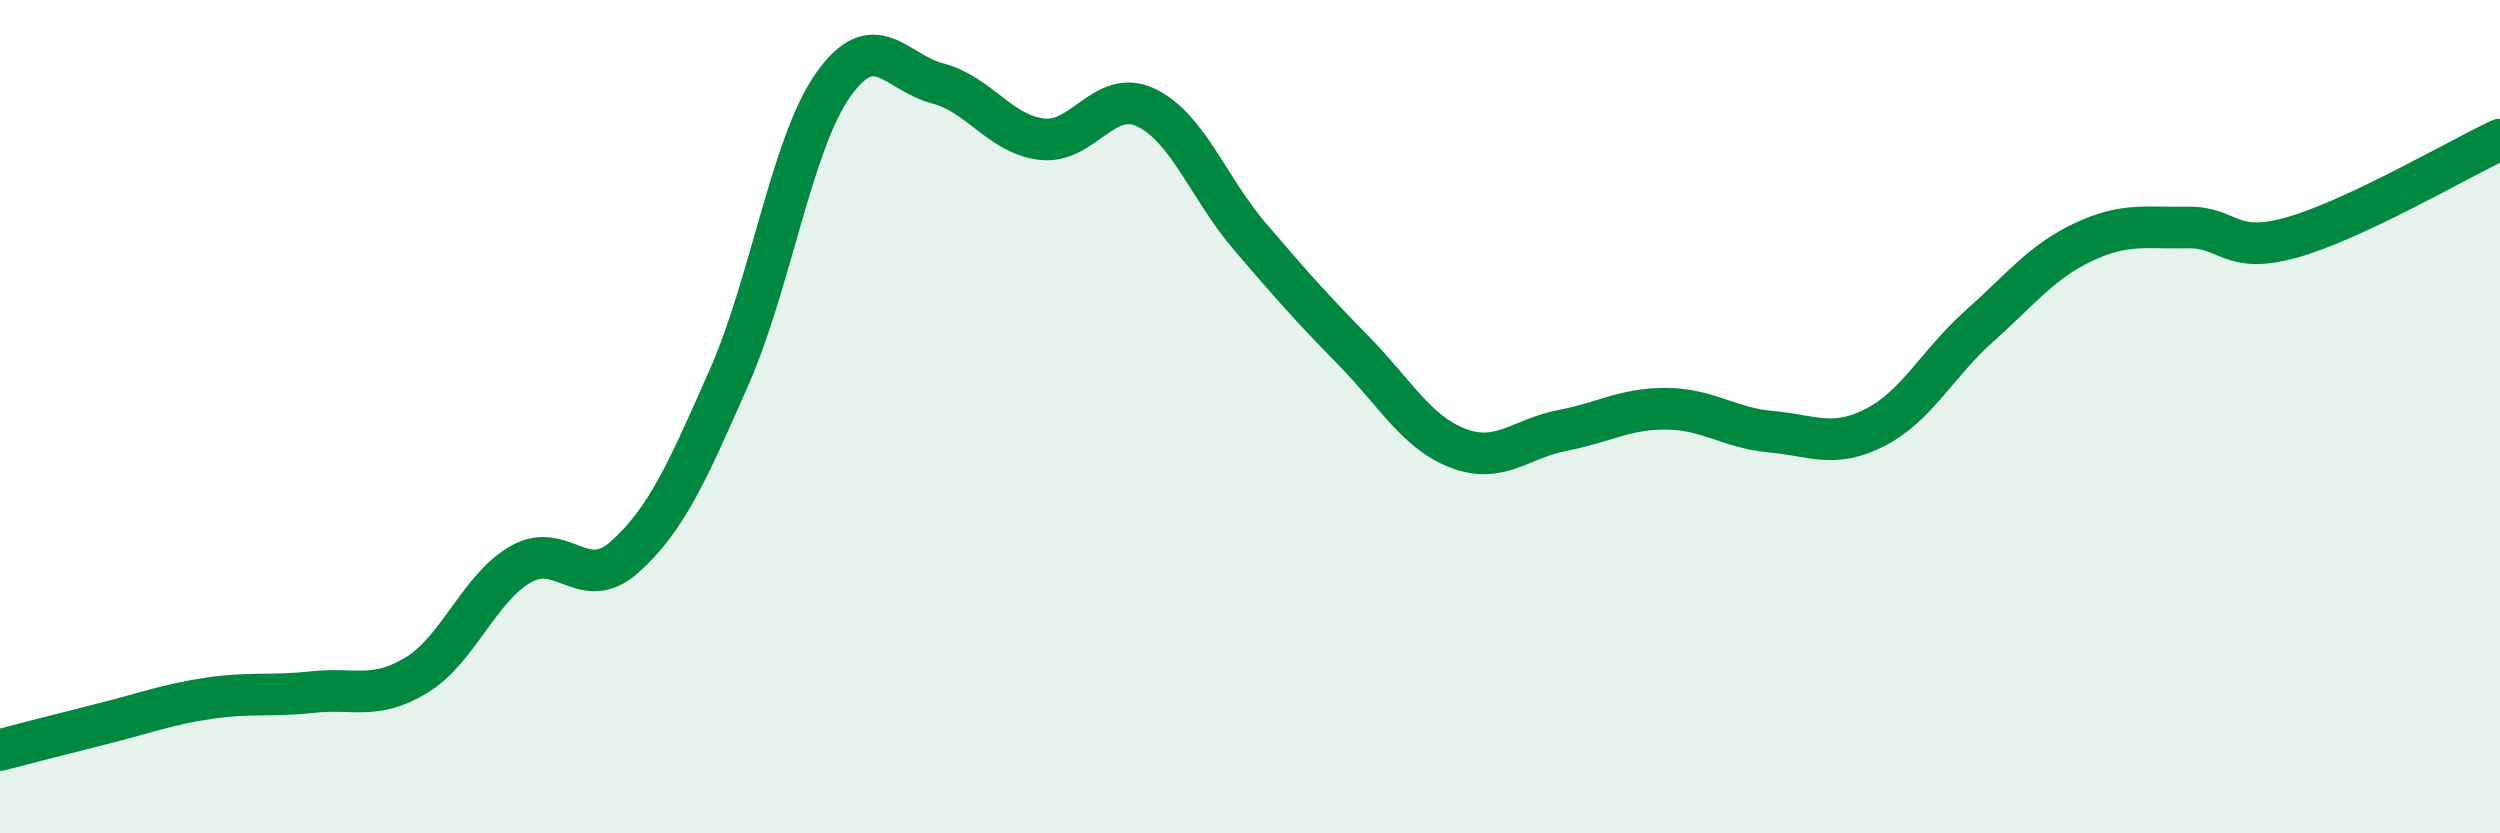 
    <svg width="60" height="20" viewBox="0 0 60 20" xmlns="http://www.w3.org/2000/svg">
      <path
        d="M 0,18 C 0.5,17.87 1.5,17.61 2.5,17.36 C 3.5,17.11 4,16.91 5,16.76 C 6,16.61 6.5,16.72 7.5,16.61 C 8.5,16.5 9,16.81 10,16.2 C 11,15.59 11.5,14.11 12.5,13.54 C 13.5,12.97 14,14.26 15,13.36 C 16,12.46 16.5,11.32 17.5,9.05 C 18.5,6.78 19,3.44 20,2.03 C 21,0.62 21.5,1.74 22.5,2 C 23.5,2.26 24,3.22 25,3.34 C 26,3.46 26.5,2.11 27.5,2.58 C 28.5,3.05 29,4.51 30,5.68 C 31,6.85 31.5,7.41 32.5,8.43 C 33.5,9.45 34,10.38 35,10.76 C 36,11.14 36.5,10.52 37.5,10.33 C 38.5,10.14 39,9.8 40,9.81 C 41,9.82 41.5,10.27 42.5,10.36 C 43.5,10.45 44,10.77 45,10.26 C 46,9.75 46.5,8.72 47.5,7.83 C 48.5,6.94 49,6.28 50,5.81 C 51,5.34 51.5,5.48 52.5,5.46 C 53.5,5.44 53.5,6.12 55,5.7 C 56.5,5.28 59,3.82 60,3.35L60 20L0 20Z"
        fill="#008740"
        opacity="0.1"
        stroke-linecap="round"
        stroke-linejoin="round"
      />
      <path
        d="M 0,18 C 0.5,17.87 1.5,17.61 2.5,17.36 C 3.5,17.11 4,16.91 5,16.76 C 6,16.61 6.5,16.72 7.5,16.61 C 8.5,16.5 9,16.81 10,16.2 C 11,15.59 11.5,14.11 12.5,13.54 C 13.5,12.97 14,14.26 15,13.36 C 16,12.46 16.5,11.32 17.5,9.05 C 18.5,6.78 19,3.44 20,2.03 C 21,0.62 21.5,1.74 22.5,2 C 23.5,2.26 24,3.22 25,3.34 C 26,3.46 26.5,2.11 27.5,2.58 C 28.5,3.05 29,4.51 30,5.68 C 31,6.85 31.5,7.41 32.5,8.43 C 33.5,9.45 34,10.38 35,10.76 C 36,11.14 36.5,10.52 37.5,10.33 C 38.5,10.14 39,9.8 40,9.81 C 41,9.82 41.5,10.27 42.5,10.36 C 43.5,10.45 44,10.77 45,10.26 C 46,9.75 46.5,8.72 47.5,7.83 C 48.5,6.94 49,6.28 50,5.81 C 51,5.34 51.5,5.48 52.5,5.46 C 53.5,5.44 53.5,6.12 55,5.7 C 56.5,5.28 59,3.82 60,3.35"
        stroke="#008740"
        stroke-width="1"
        fill="none"
        stroke-linecap="round"
        stroke-linejoin="round"
      />
    </svg>
  